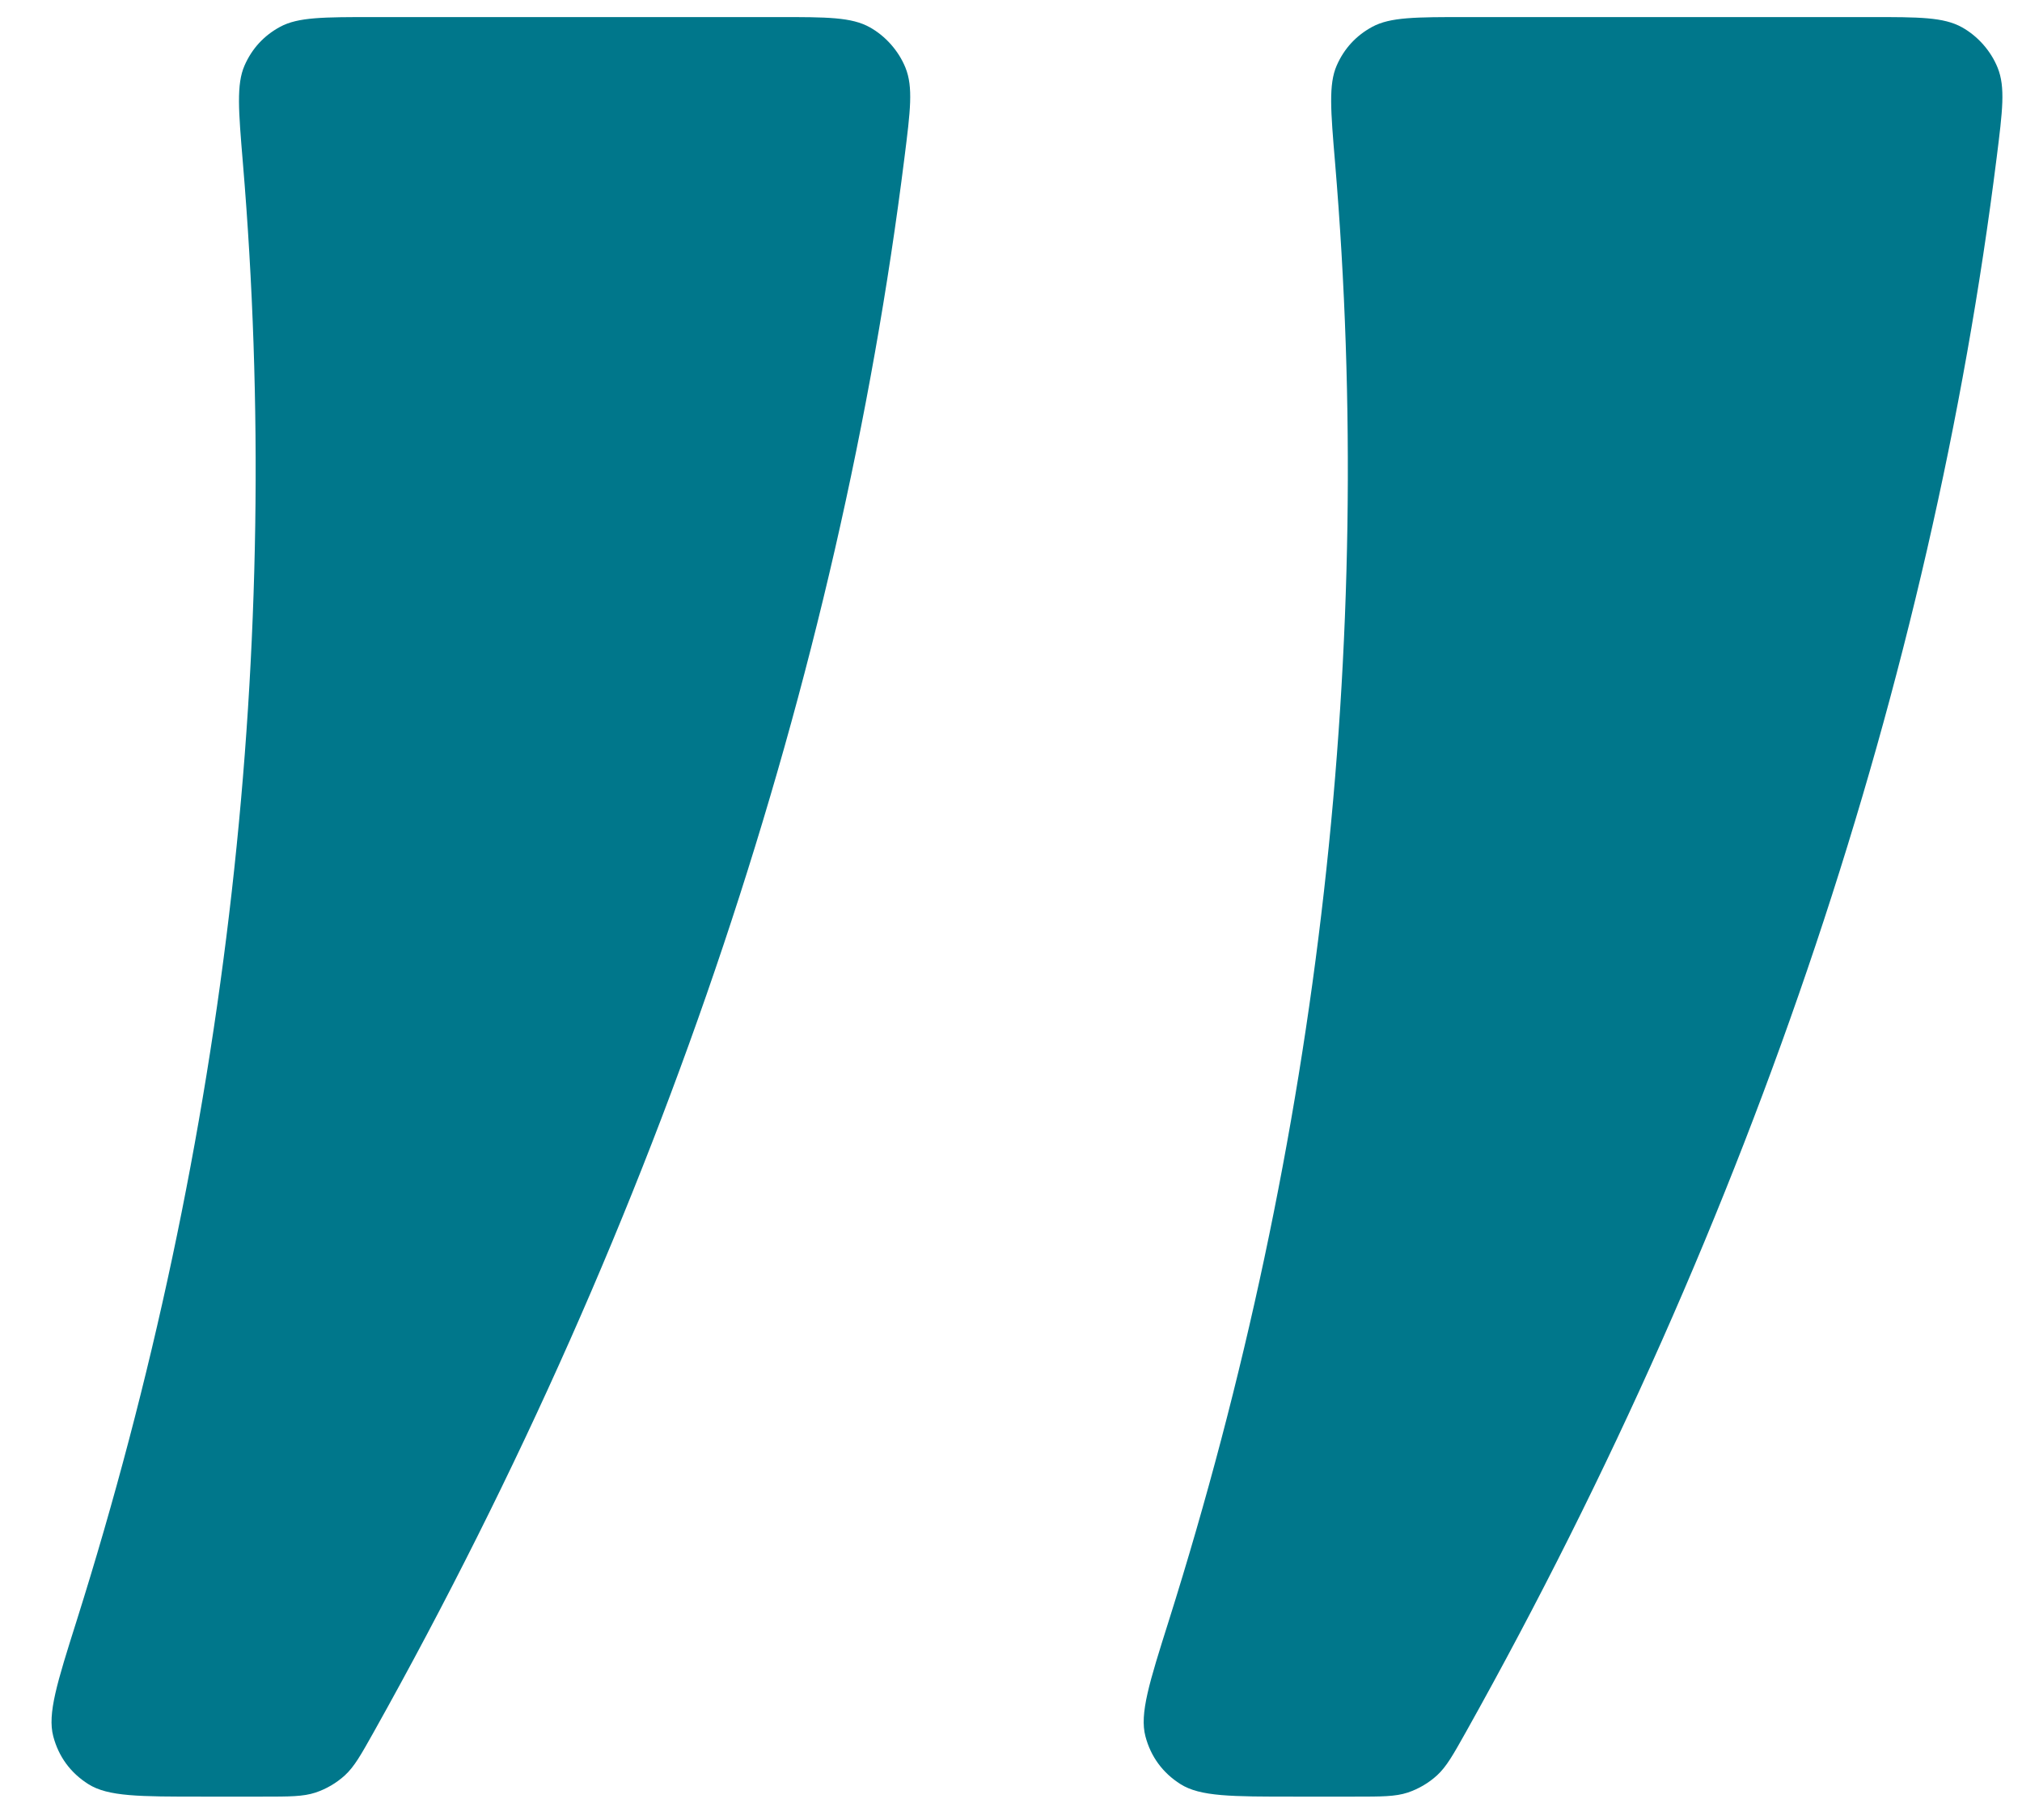 <svg width="50" height="45" viewBox="0 0 50 45" fill="none" xmlns="http://www.w3.org/2000/svg">
<g clip-path="url(#clip0_2901_3009)">
<path d="M32.005 44.422C30.455 44.422 29.68 44.422 29.191 44.113C28.752 43.836 28.456 43.433 28.324 42.931C28.177 42.372 28.418 41.608 28.9 40.081C32.654 28.183 34.009 15.908 33.014 4.026C32.905 2.731 32.851 2.084 33.054 1.62C33.237 1.202 33.533 0.88 33.934 0.663C34.38 0.422 35.007 0.422 36.262 0.422H46.251C47.459 0.422 48.062 0.422 48.516 0.675C48.906 0.892 49.23 1.259 49.397 1.673C49.592 2.155 49.519 2.734 49.374 3.893C47.765 16.731 43.411 30.03 36.252 42.82C35.931 43.392 35.771 43.679 35.535 43.896C35.329 44.085 35.074 44.234 34.809 44.322C34.504 44.422 34.168 44.422 33.496 44.422H32.005Z" fill="#00778B"/>
<path d="M4.997 44.422C3.448 44.422 2.673 44.422 2.184 44.113C1.745 43.836 1.449 43.433 1.317 42.931C1.17 42.372 1.411 41.608 1.893 40.081C5.647 28.183 7.002 15.908 6.006 4.026C5.898 2.731 5.844 2.084 6.047 1.62C6.23 1.202 6.526 0.88 6.927 0.663C7.372 0.422 8 0.422 9.255 0.422H19.244C20.451 0.422 21.055 0.422 21.509 0.675C21.899 0.892 22.222 1.259 22.39 1.673C22.584 2.155 22.512 2.734 22.366 3.893C20.757 16.731 16.404 30.03 9.245 42.82C8.924 43.392 8.764 43.679 8.528 43.896C8.321 44.085 8.067 44.234 7.801 44.322C7.496 44.422 7.16 44.422 6.489 44.422H4.997Z" fill="#00778B"/>
</g>
<defs>
<clipPath id="clip0_2901_3009">
<rect width="49.333" height="44" fill="white" transform="translate(0.41 0.422)"/>
</clipPath>
</defs>
</svg>
